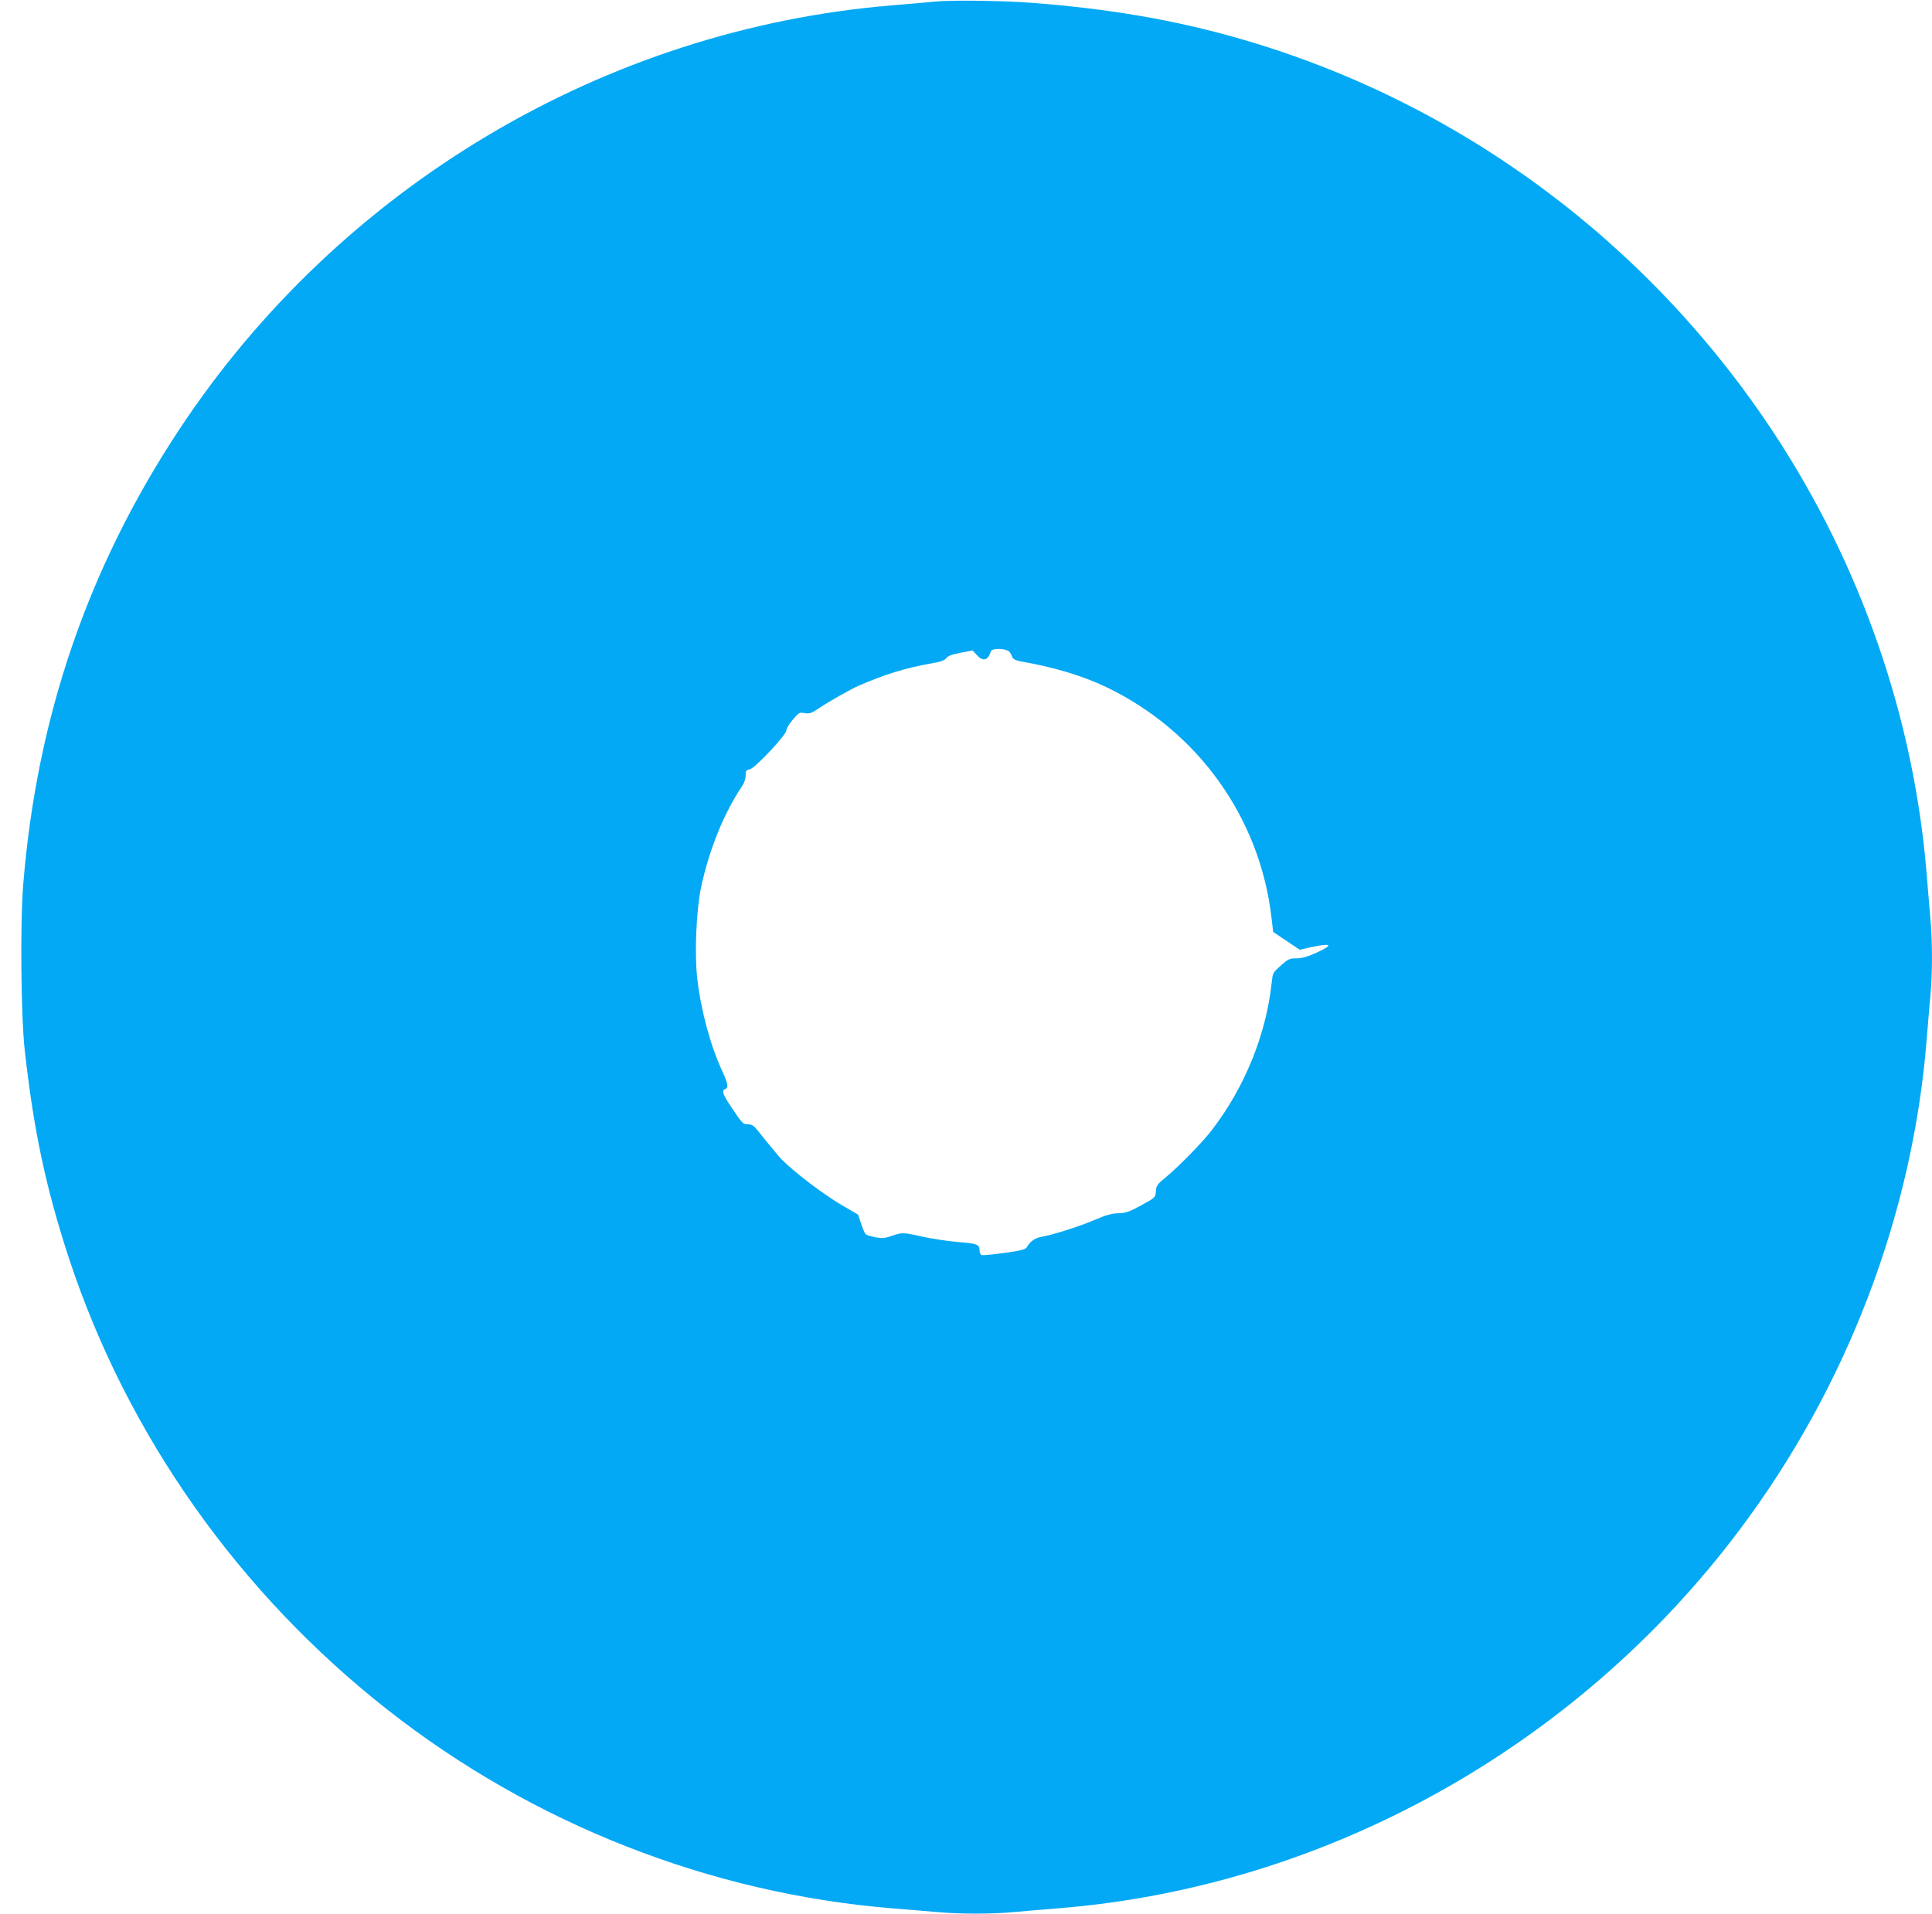 <?xml version="1.0" standalone="no"?>
<!DOCTYPE svg PUBLIC "-//W3C//DTD SVG 20010904//EN"
 "http://www.w3.org/TR/2001/REC-SVG-20010904/DTD/svg10.dtd">
<svg version="1.0" xmlns="http://www.w3.org/2000/svg"
 width="1280pt" height="1268pt" viewBox="0 0 1280 1268"
 preserveAspectRatio="xMidYMid meet">
<g transform="translate(0,1268) scale(0.1,-0.1)"
fill="#03a9f4" stroke="none">
<path d="M6200 12670 c-47 -5 -175 -16 -285 -25 -1907 -156 -3667 -1203 -4730
-2815 -603 -914 -941 -1902 -1031 -3009 -21 -251 -15 -879 10 -1101 60 -536
140 -910 292 -1375 385 -1170 1125 -2220 2113 -2995 963 -756 2136 -1217 3346
-1315 105 -8 240 -20 301 -25 142 -13 360 -13 494 0 58 5 191 17 295 25 1768
139 3434 1063 4517 2504 714 949 1151 2095 1243 3256 8 105 20 237 25 295 13
134 13 352 0 494 -5 61 -17 197 -25 301 -84 1035 -434 2046 -1012 2925 -837
1271 -2095 2200 -3544 2615 -429 123 -854 196 -1369 236 -192 15 -534 19 -640
9z m493 -4315 c6 -11 13 -27 17 -35 4 -8 27 -18 51 -22 224 -39 412 -96 569
-171 606 -291 1017 -864 1094 -1527 l11 -95 88 -59 88 -59 75 17 c140 30 152
16 33 -38 -58 -26 -95 -36 -130 -36 -44 0 -55 -5 -97 -42 -62 -56 -59 -52 -67
-122 -38 -344 -178 -689 -394 -971 -61 -81 -220 -243 -302 -311 -62 -51 -68
-59 -71 -97 -3 -42 -3 -42 -98 -94 -81 -44 -103 -51 -151 -52 -42 -1 -79 -11
-149 -41 -98 -43 -286 -103 -359 -115 -43 -7 -77 -31 -98 -69 -8 -15 -37 -22
-148 -38 -76 -10 -144 -17 -151 -14 -8 3 -14 16 -14 28 0 43 -12 47 -140 58
-69 6 -174 22 -235 35 -132 30 -137 30 -207 6 -46 -16 -63 -17 -109 -9 -30 6
-58 15 -64 20 -5 5 -19 36 -30 70 l-20 60 -98 57 c-122 70 -317 217 -409 309
-13 12 -122 145 -157 190 -27 34 -39 42 -66 42 -31 0 -38 7 -99 98 -68 99 -77
125 -51 136 23 8 18 36 -21 121 -79 171 -142 408 -165 617 -18 161 -6 445 25
595 53 250 152 496 272 673 14 21 24 49 24 71 0 32 4 37 28 42 35 7 242 228
242 258 0 11 19 43 42 70 40 47 44 50 79 44 32 -6 45 -1 96 33 63 43 207 124
263 149 173 75 309 117 479 147 62 10 89 20 100 35 11 15 39 25 96 36 l79 15
28 -31 c41 -44 74 -36 92 24 9 27 115 21 129 -8z"/>
</g>
</svg>
